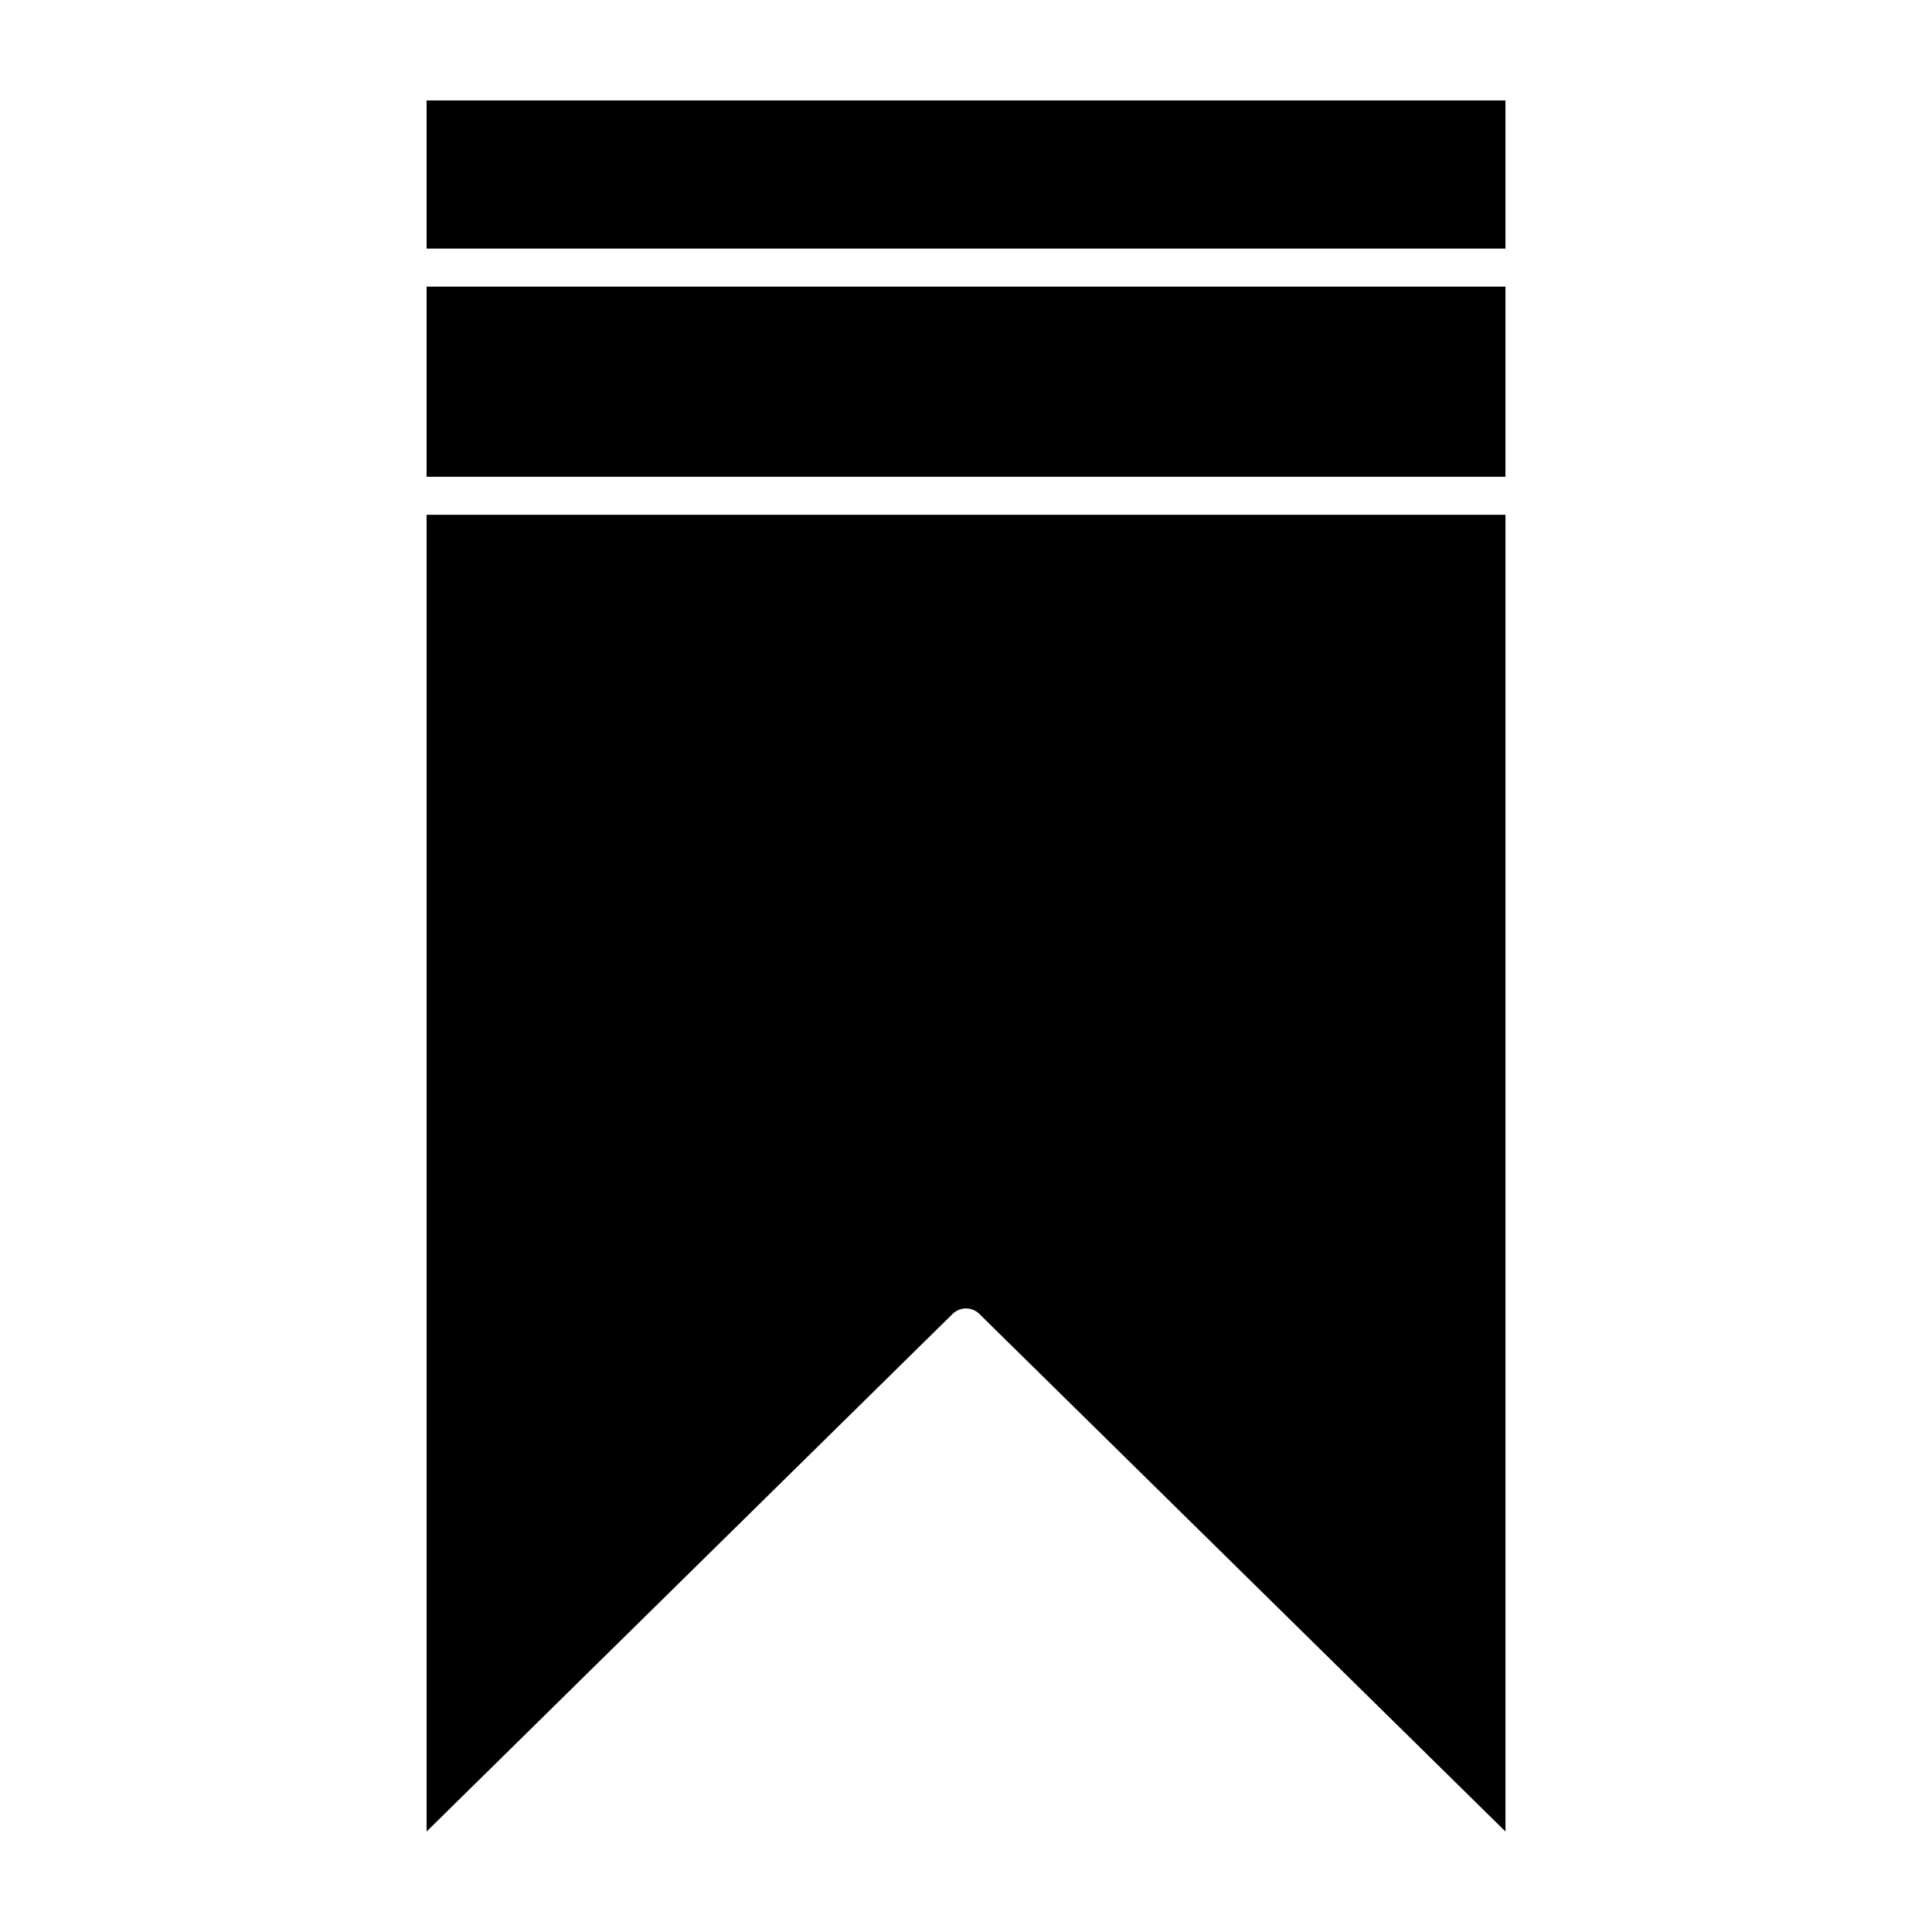<?xml version="1.0" encoding="UTF-8"?>
<!-- Uploaded to: ICON Repo, www.svgrepo.com, Generator: ICON Repo Mixer Tools -->
<svg fill="#000000" width="800px" height="800px" version="1.1" viewBox="144 144 512 512" xmlns="http://www.w3.org/2000/svg">
 <g>
  <path d="m257.05 170.62h285.91v39.258h-285.91z"/>
  <path d="m400 490.75c1.27 0 2.551 0.484 3.535 1.449l139.43 137.17v-348.94h-285.91v348.94l139.41-137.18c0.988-0.957 2.269-1.441 3.539-1.441z"/>
  <path d="m257.05 219.96h285.91v50.391h-285.91z"/>
 </g>
</svg>